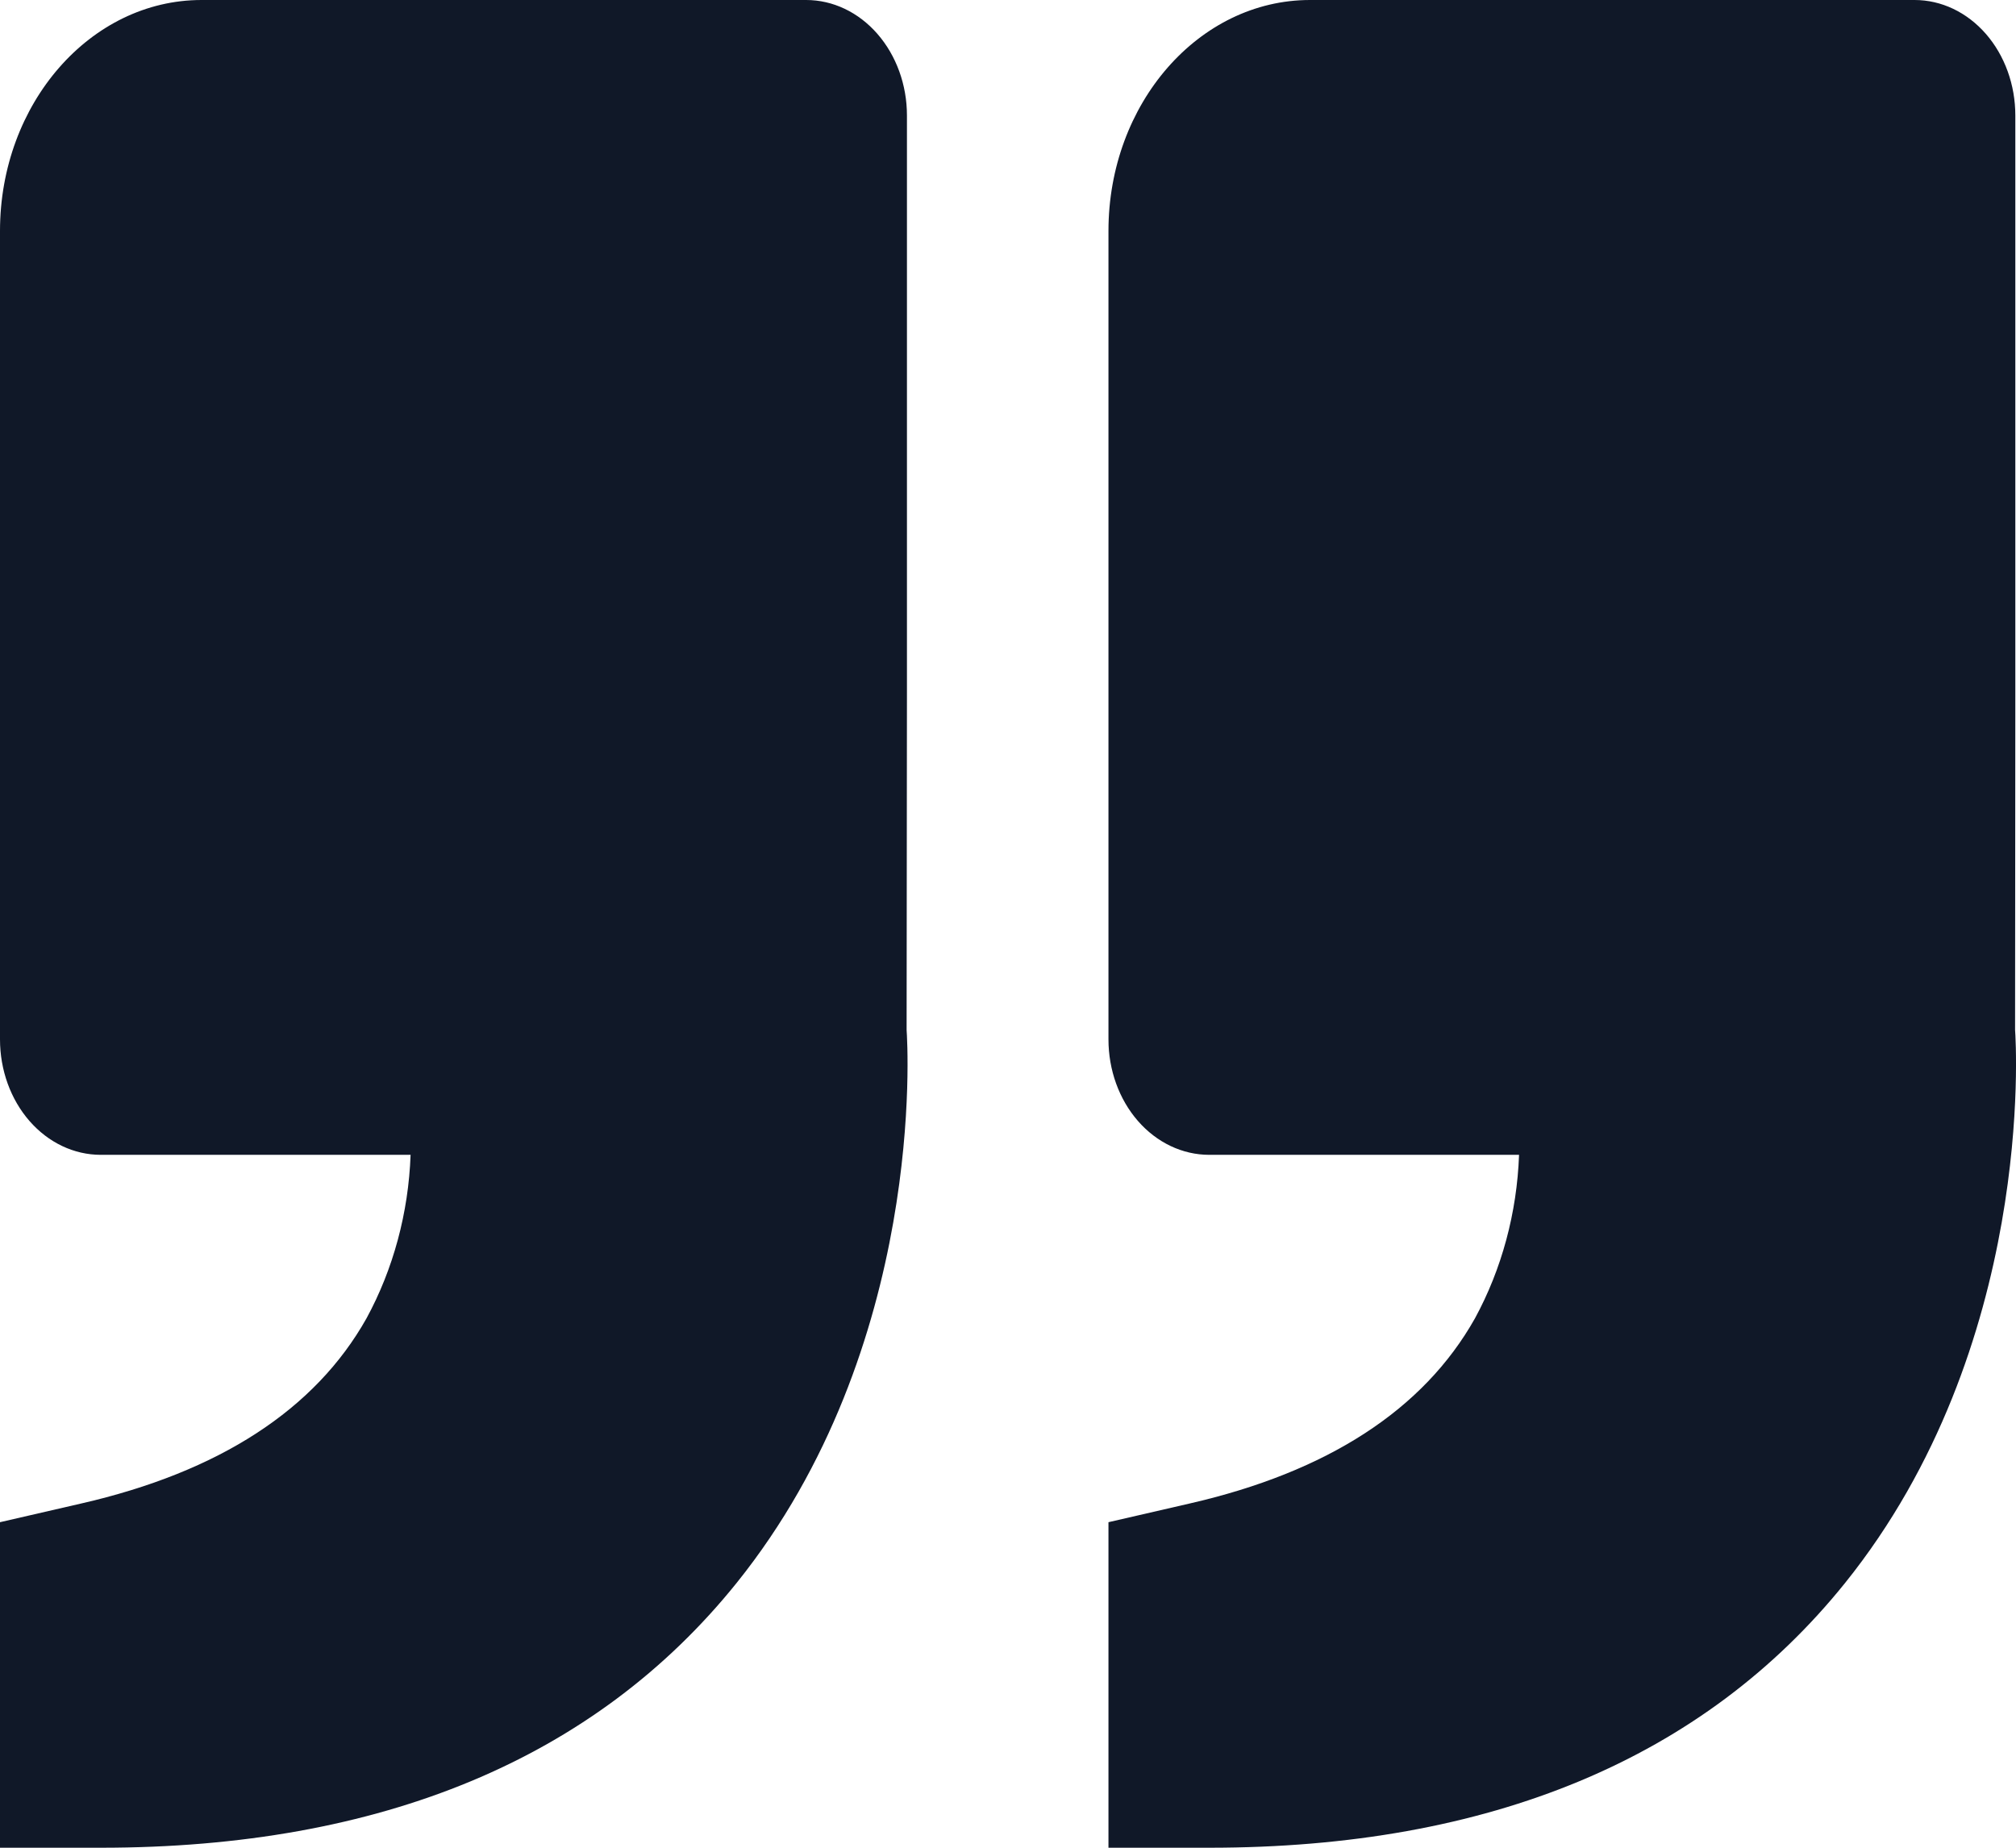 <svg width="24" height="22" viewBox="0 0 24 22" fill="none" xmlns="http://www.w3.org/2000/svg">
<path d="M21.964 18.849C20.281 20.94 17.734 22 14.396 22L13.196 22L13.196 18.124L14.16 17.902C15.804 17.526 16.947 16.785 17.559 15.697C17.878 15.111 18.059 14.44 18.084 13.75L14.396 13.75C14.077 13.75 13.772 13.605 13.547 13.347C13.322 13.089 13.196 12.74 13.196 12.375L13.196 2.75C13.196 1.233 14.272 4.43035e-06 15.595 4.8071e-06L22.793 6.85652e-06C23.111 6.94711e-06 23.416 0.145 23.641 0.403C23.866 0.661 23.992 1.01 23.992 1.375L23.992 8.25L23.989 12.264C24 12.416 24.228 16.032 21.964 18.849ZM2.399 1.04982e-06L9.597 3.09924e-06C9.915 3.18983e-06 10.22 0.145 10.445 0.403C10.67 0.661 10.797 1.01 10.797 1.375L10.797 8.25L10.793 12.264C10.804 12.416 11.032 16.032 8.768 18.849C7.085 20.94 4.538 22 1.2 22L6.74949e-07 22L7.78992e-07 18.124L0.964 17.902C2.608 17.526 3.751 16.785 4.363 15.697C4.682 15.111 4.863 14.44 4.888 13.75L1.2 13.75C0.881 13.75 0.576 13.605 0.351 13.347C0.126 13.089 9.23514e-07 12.74 9.33302e-07 12.375L1.19166e-06 2.75C1.23236e-06 1.233 1.076 6.73068e-07 2.399 1.04982e-06Z" fill="#101828"/>
</svg>
